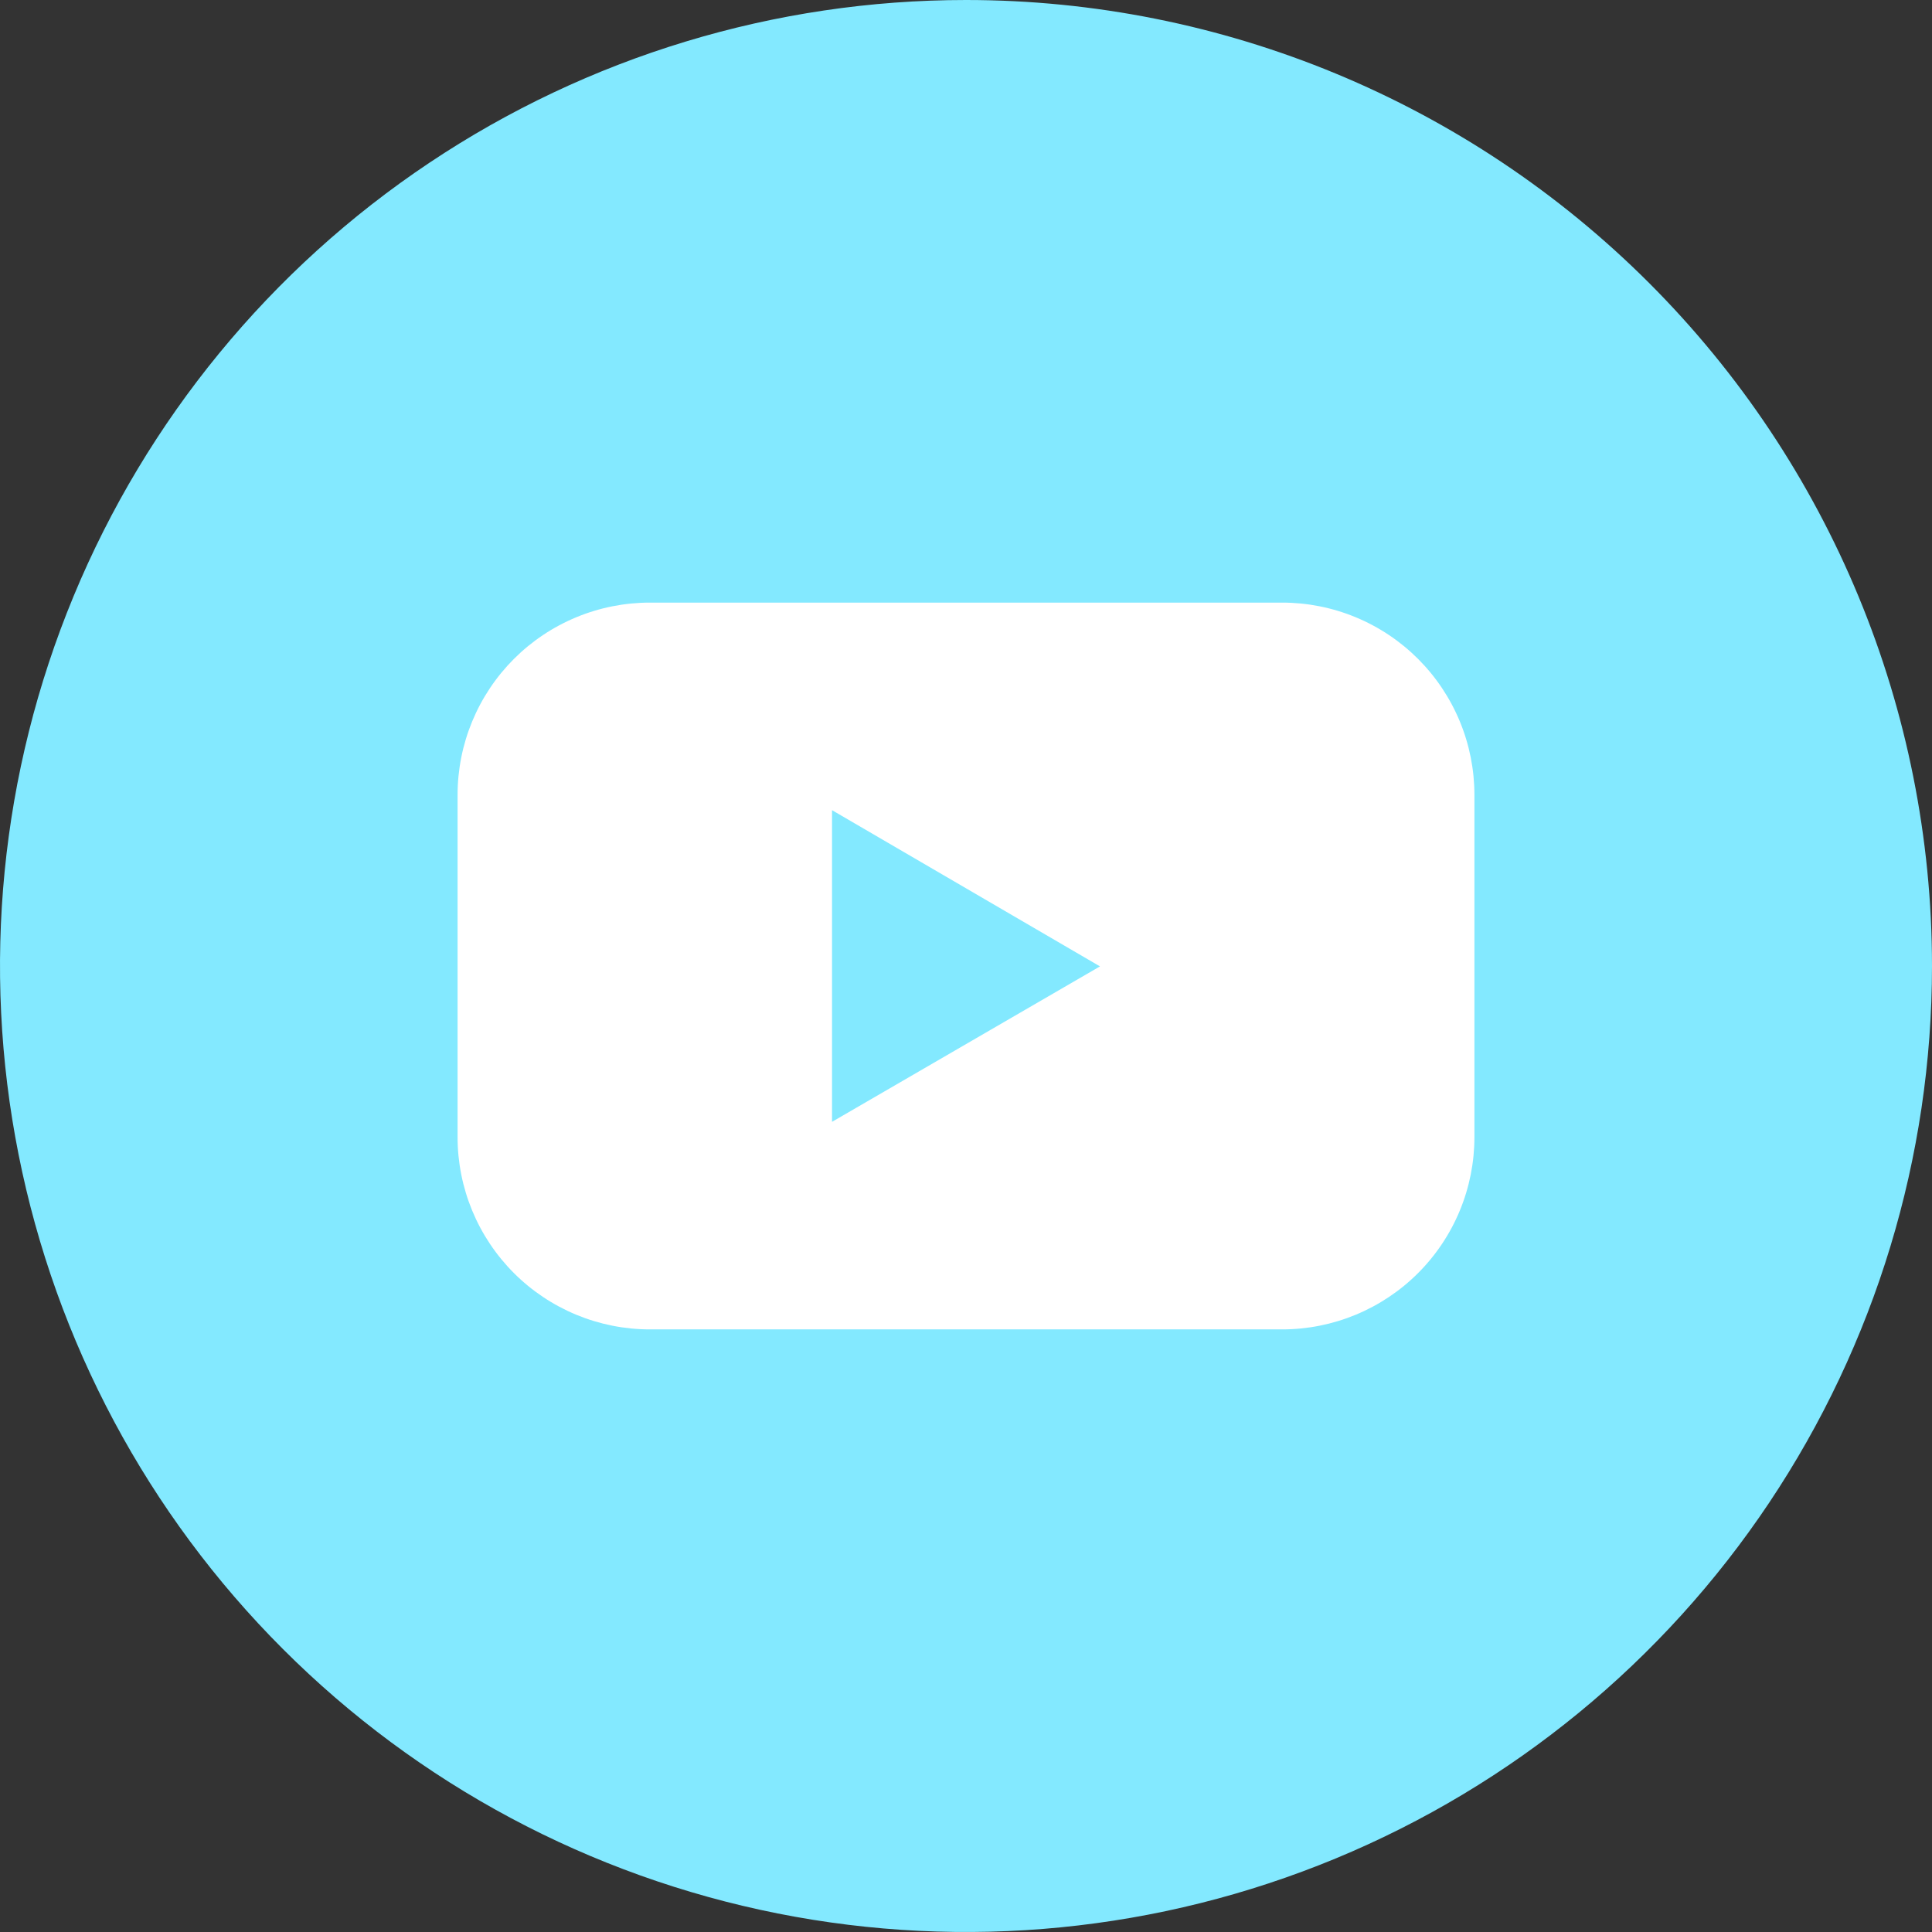 <?xml version="1.0" encoding="UTF-8"?> <svg xmlns="http://www.w3.org/2000/svg" width="120" height="120" viewBox="0 0 120 120" fill="none"><rect x="0" y="0" width="120" height="120" fill="#333333" stroke="none"/><g clip-path="url(#clip0_69_7)"><rect x="24" y="25" width="72" height="70" fill="white"></rect><path d="M51.679 69.679L68.321 60.024L51.679 50.321V69.679Z" fill="#83E9FF"></path><path d="M60 0C48.133 0 36.533 3.519 26.666 10.112C16.799 16.705 9.109 26.075 4.567 37.039C0.026 48.003 -1.162 60.067 1.153 71.705C3.468 83.344 9.182 94.035 17.574 102.426C25.965 110.818 36.656 116.532 48.295 118.847C59.934 121.162 71.998 119.974 82.961 115.433C93.925 110.892 103.295 103.201 109.888 93.334C116.481 83.467 120 71.867 120 60C120 44.087 113.679 28.826 102.426 17.574C91.174 6.321 75.913 0 60 0ZM91.579 70.618C91.58 72.188 91.272 73.742 90.672 75.192C90.072 76.642 89.192 77.96 88.083 79.07C86.974 80.18 85.657 81.06 84.207 81.661C82.757 82.262 81.204 82.571 79.634 82.571H40.366C38.797 82.571 37.243 82.262 35.793 81.661C34.343 81.06 33.026 80.18 31.917 79.07C30.808 77.96 29.928 76.642 29.328 75.192C28.728 73.742 28.42 72.188 28.421 70.618V49.382C28.42 47.812 28.728 46.258 29.328 44.808C29.928 43.358 30.808 42.04 31.917 40.93C33.026 39.82 34.343 38.94 35.793 38.339C37.243 37.738 38.797 37.429 40.366 37.429H79.634C81.204 37.429 82.757 37.738 84.207 38.339C85.657 38.94 86.974 39.82 88.083 40.93C89.192 42.04 90.072 43.358 90.672 44.808C91.272 46.258 91.58 47.812 91.579 49.382V70.618Z" fill="#83E9FF"></path></g><defs><clipPath id="clip0_69_7"><rect width="120" height="120" fill="white"></rect></clipPath></defs></svg> 